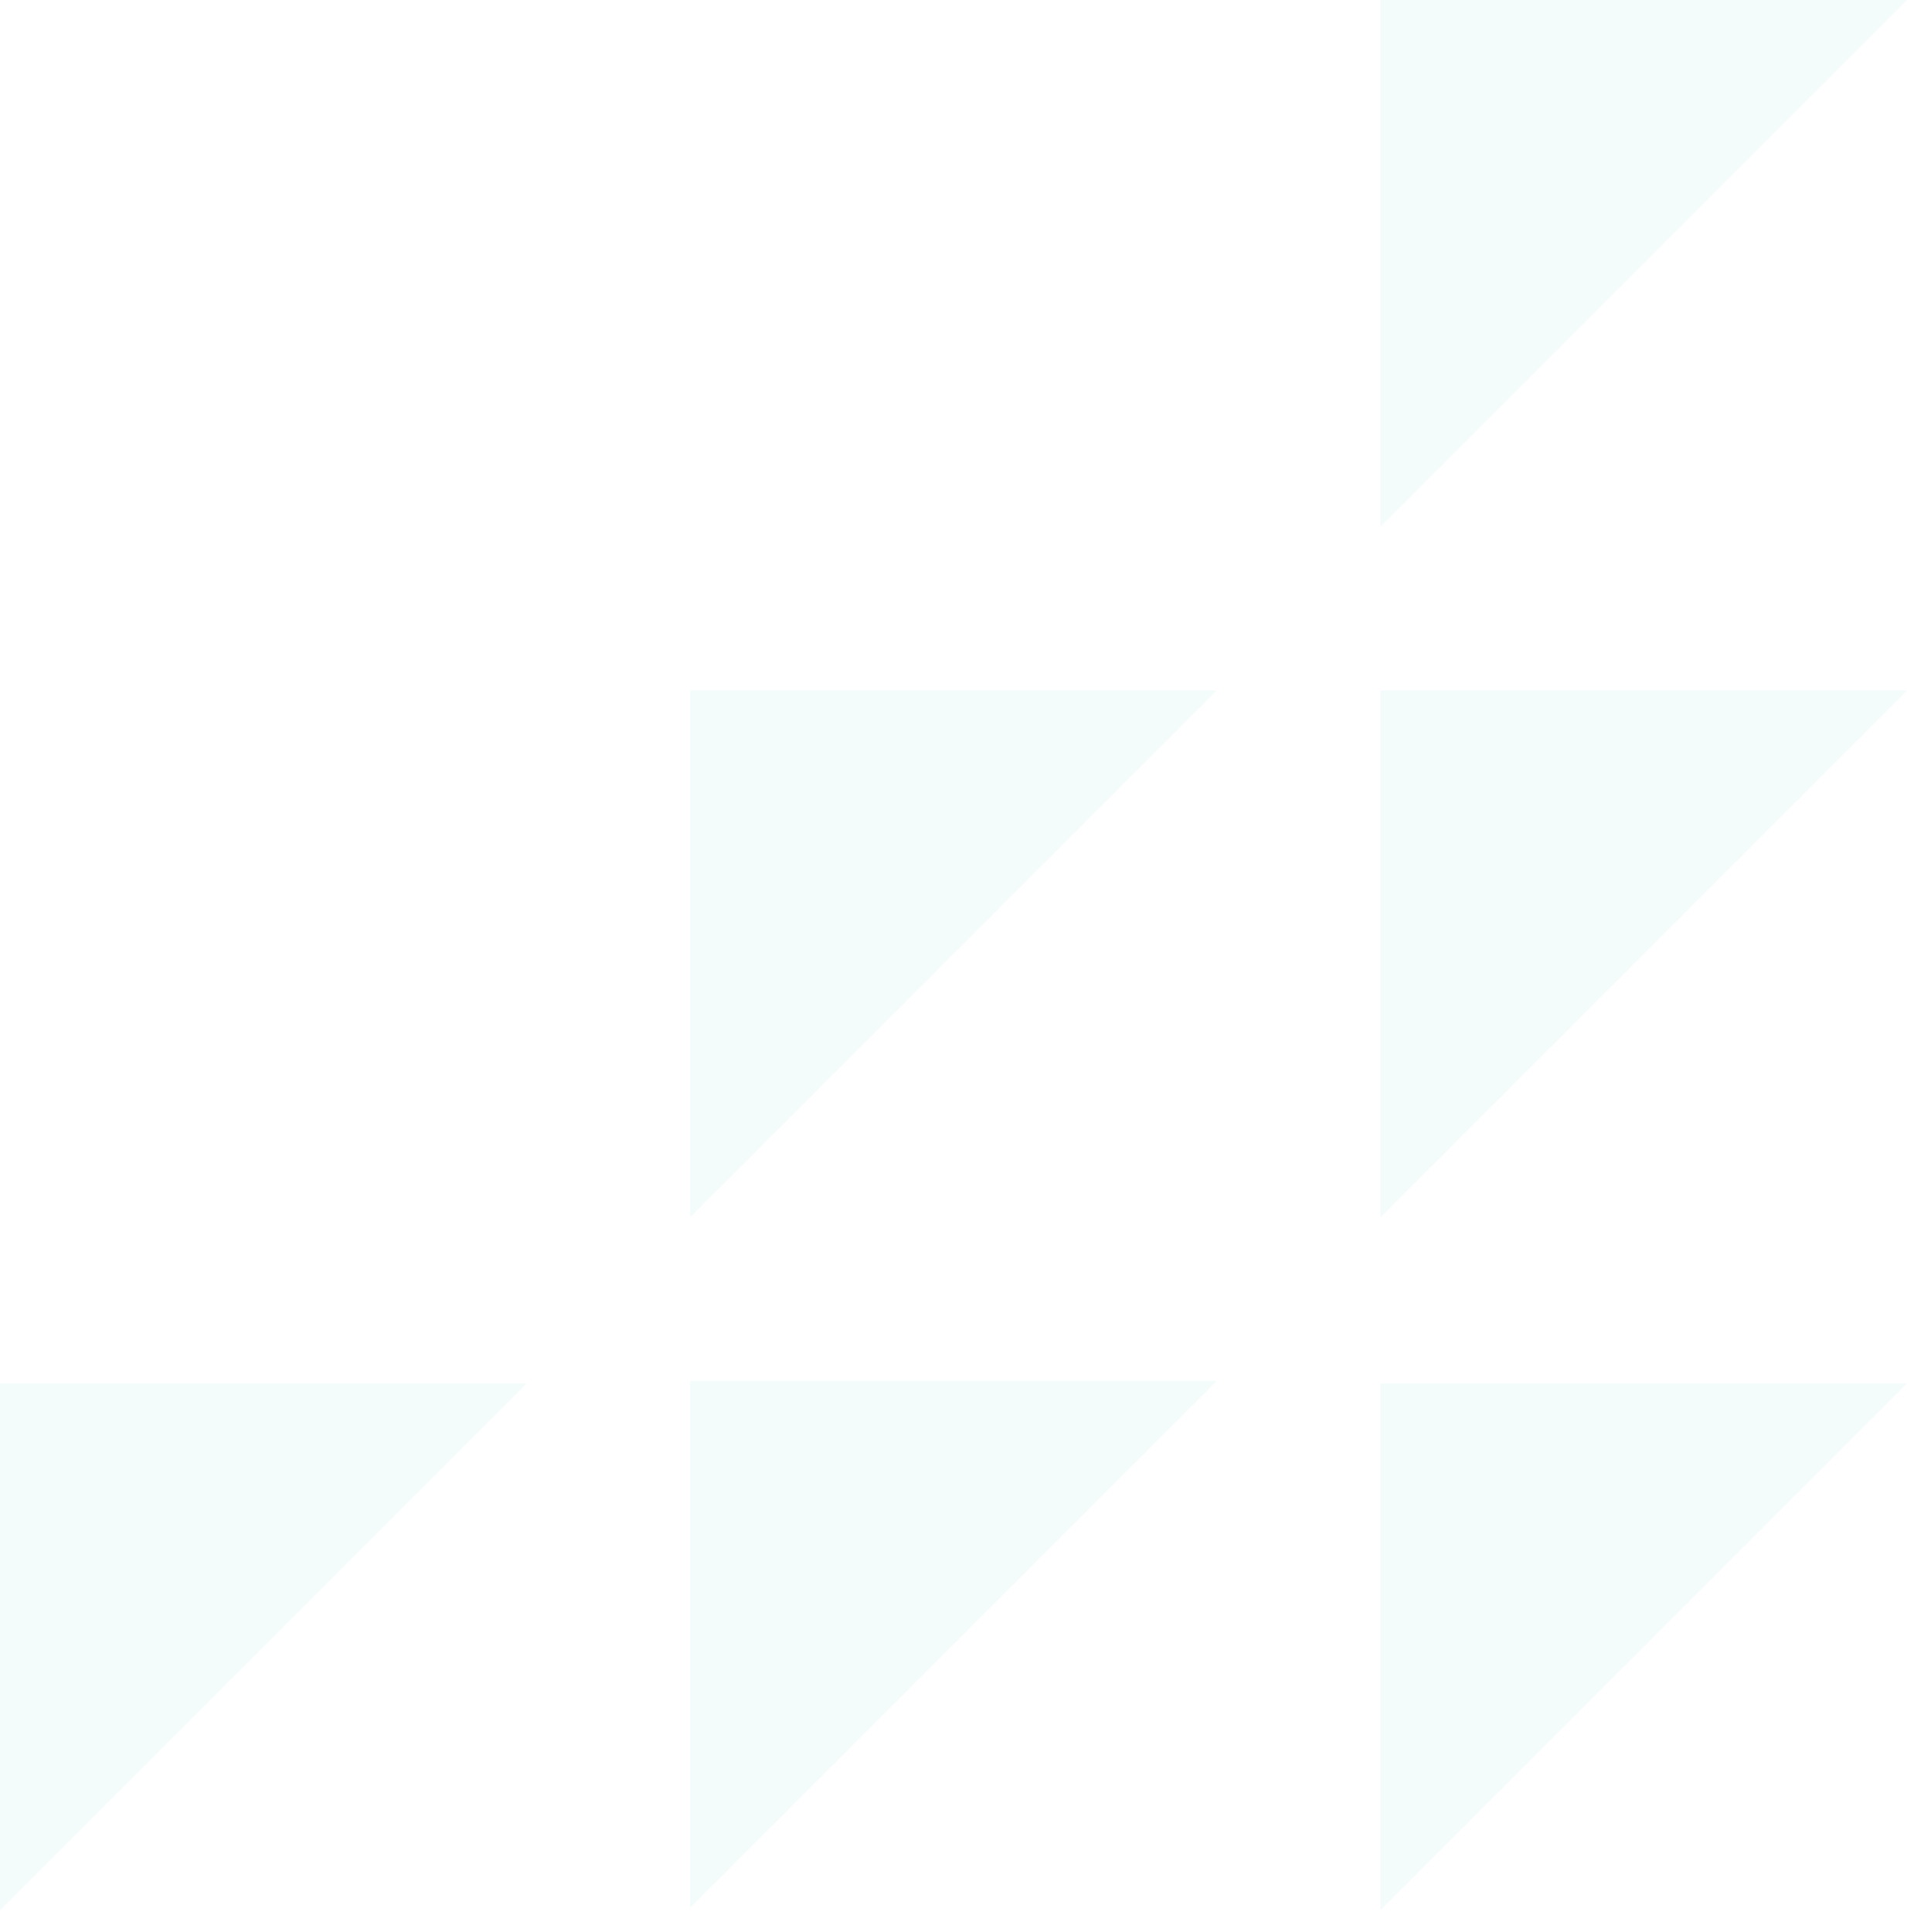 <svg width="79" height="80" viewBox="0 0 79 80" fill="none" xmlns="http://www.w3.org/2000/svg">
<g opacity="0.05">
<path d="M50.402 28.594L39.497 39.499L28.592 50.404V28.594H50.402Z" fill="#00AFAA"/>
<path d="M79 0L68.095 10.905L57.189 21.811V0L79 0Z" fill="#00AFAA"/>
<path d="M79 57.293L68.095 68.198L57.189 79.104V57.293H79Z" fill="#00AFAA"/>
<path d="M21.812 57.293L10.907 68.199L0.002 79.104V57.293H21.812Z" fill="#00AFAA"/>
<path d="M50.402 57.189L39.497 68.094L28.592 79V57.189H50.402Z" fill="#00AFAA"/>
<path d="M79 28.594L68.095 39.5L57.189 50.405V28.594H79Z" fill="#00AFAA"/>
</g>
</svg>
